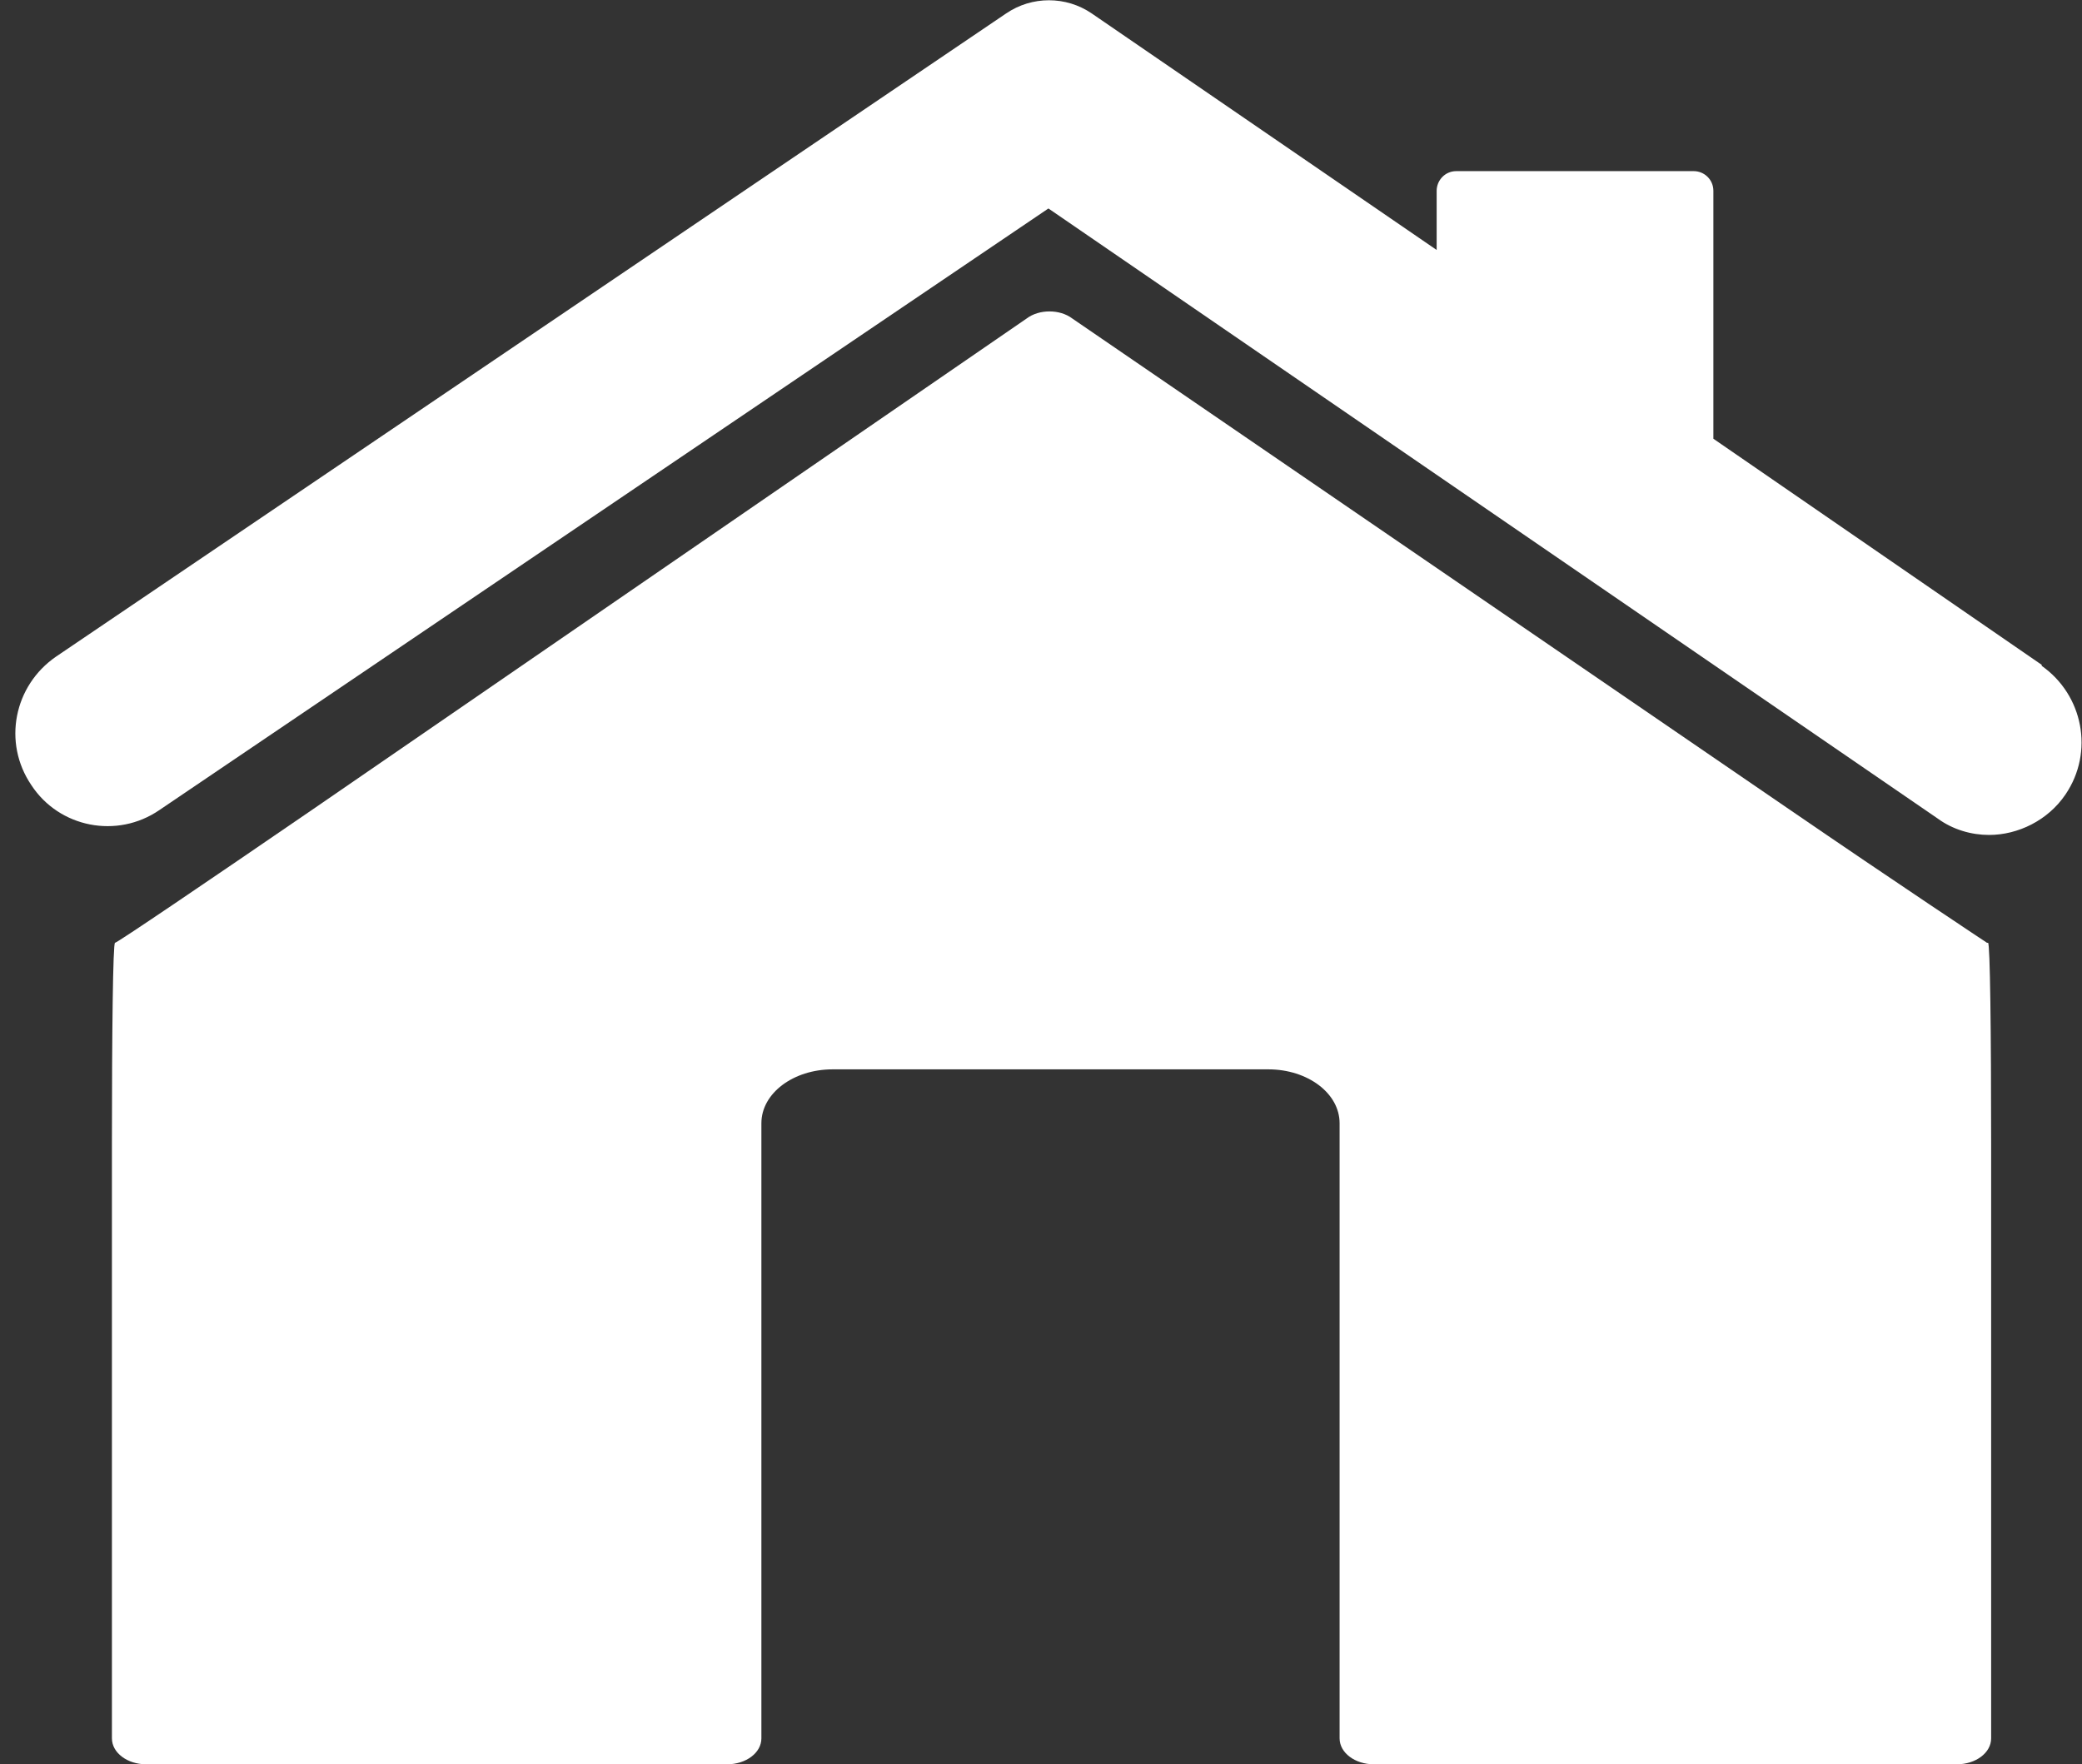 <svg width="131" height="111" viewBox="0 0 131 111" fill="none" xmlns="http://www.w3.org/2000/svg">
<rect x="0" y="0" width="131" height="111" fill="#333333" stroke="none"/>
<path d="M125.023 59.317C125.023 59.317 119.306 55.533 112.549 50.9L67.462 20.034C66.682 19.446 65.383 19.446 64.603 20.034L19.711 50.9C12.954 55.533 7.367 59.317 7.237 59.317C7.107 59.317 7.042 64.995 7.042 71.912V109.369C7.042 110.282 8.017 111 9.186 111H45.763C46.932 111 47.907 110.282 47.907 109.369V70.672C47.907 68.779 49.921 67.279 52.389 67.279H79.806C82.274 67.279 84.288 68.779 84.288 70.672V109.369C84.288 110.282 85.263 111 86.432 111H123.139C124.308 111 125.283 110.282 125.283 109.369V71.912C125.283 64.995 125.218 59.317 125.088 59.317" fill="white"/>
<path d="M128.466 41.829L107.806 27.603V12.007C107.806 11.289 107.222 10.767 106.572 10.767H91.629C90.915 10.767 90.395 11.354 90.395 12.007V15.727L68.696 0.848C67.072 -0.261 64.928 -0.261 63.303 0.848L3.533 41.307C0.87 43.134 0.155 46.723 1.974 49.399C3.728 52.074 7.367 52.792 10.03 50.965L65.967 13.116L121.904 51.487C122.879 52.205 124.048 52.531 125.153 52.531C126.972 52.531 128.856 51.617 129.96 49.986C131.779 47.31 131.065 43.721 128.466 41.894" fill="white"/>
</svg>
